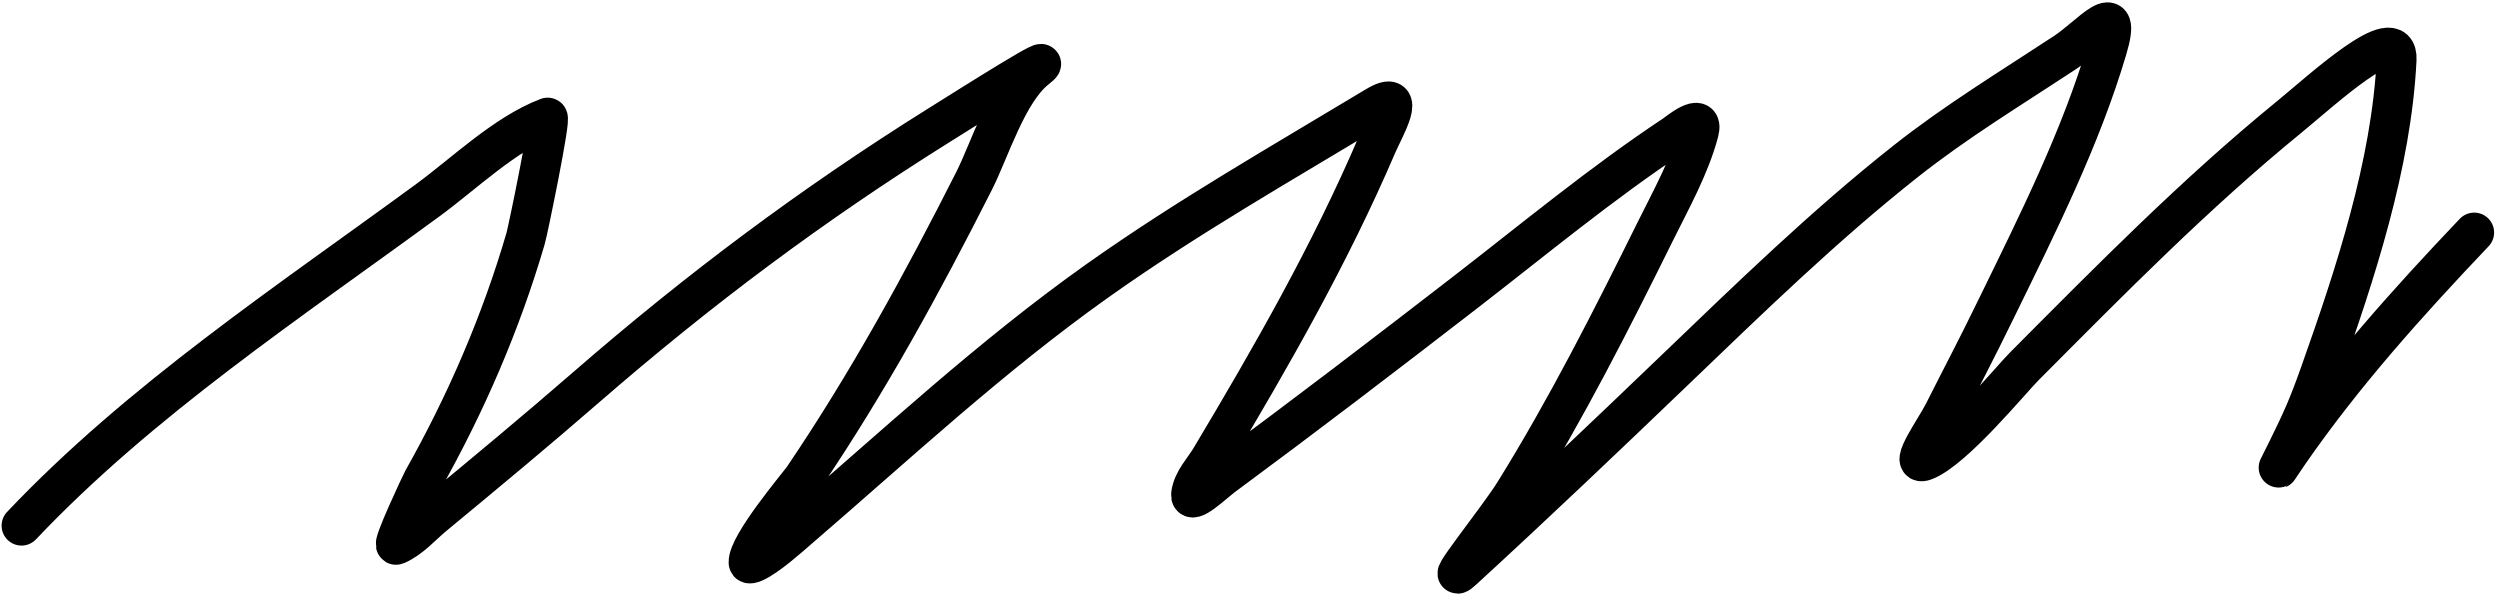 <svg width="251" height="60" viewBox="0 0 251 60" fill="none" xmlns="http://www.w3.org/2000/svg">
    <path
        d="M2.16 52.776C14.103 40.169 29.026 30.306 42.985 20.077C46.596 17.431 50.708 13.434 54.982 11.806C55.376 11.656 53.002 23.157 52.77 23.948C50.291 32.429 46.786 40.516 42.456 48.207C42.315 48.457 39.266 54.925 39.787 54.699C41.243 54.068 42.314 52.777 43.538 51.766C48.683 47.515 53.815 43.256 58.853 38.879C70.138 29.075 81.522 20.556 94.197 12.624C97.393 10.623 106.927 4.594 103.982 6.949C101.124 9.236 99.356 15.084 97.803 18.154C92.596 28.445 87.136 38.428 80.66 47.991C80.242 48.608 75.08 54.687 75.155 56.478C75.163 56.671 75.556 56.534 75.732 56.454C77.074 55.847 79.213 53.919 80.011 53.232C89.949 44.684 99.439 35.813 110.161 28.203C119.158 21.819 128.692 16.385 138.124 10.7C141.436 8.704 138.925 12.957 138.244 14.547C133.551 25.497 127.659 35.789 121.558 45.995C120.855 47.171 119.773 48.245 119.586 49.602C119.416 50.843 121.849 48.495 122.856 47.751C130.995 41.742 139.039 35.591 147.044 29.406C153.978 24.047 160.77 18.41 168.081 13.561C168.355 13.38 171.13 11.077 170.558 13.249C169.65 16.692 167.74 20.102 166.182 23.251C161.782 32.14 157.28 41.025 152.045 49.458C150.402 52.103 144.556 59.328 146.851 57.224C154.066 50.61 161.138 43.876 168.202 37.099C175.68 29.925 183.146 22.669 191.283 16.23C196.402 12.179 201.909 8.847 207.344 5.266C209.858 3.61 213.148 -0.452 211.551 4.93C208.899 13.873 204.593 22.445 200.515 30.8C198.19 35.565 197.413 36.95 195.13 41.475C194.355 43.01 191.594 46.857 193.206 46.26C196.094 45.19 201.873 38.153 203.208 36.811C211.825 28.152 220.371 19.47 229.848 11.734C233.001 9.161 240.818 1.923 240.619 5.988C240.105 16.503 236.461 27.524 232.974 37.364C231.723 40.892 231.146 42.138 229.632 45.226C228.38 47.779 228.421 47.457 229.8 45.467C235.333 37.483 241.743 30.364 248.409 23.347"
        stroke="#000" stroke-width="4" stroke-linecap="round" />
</svg>